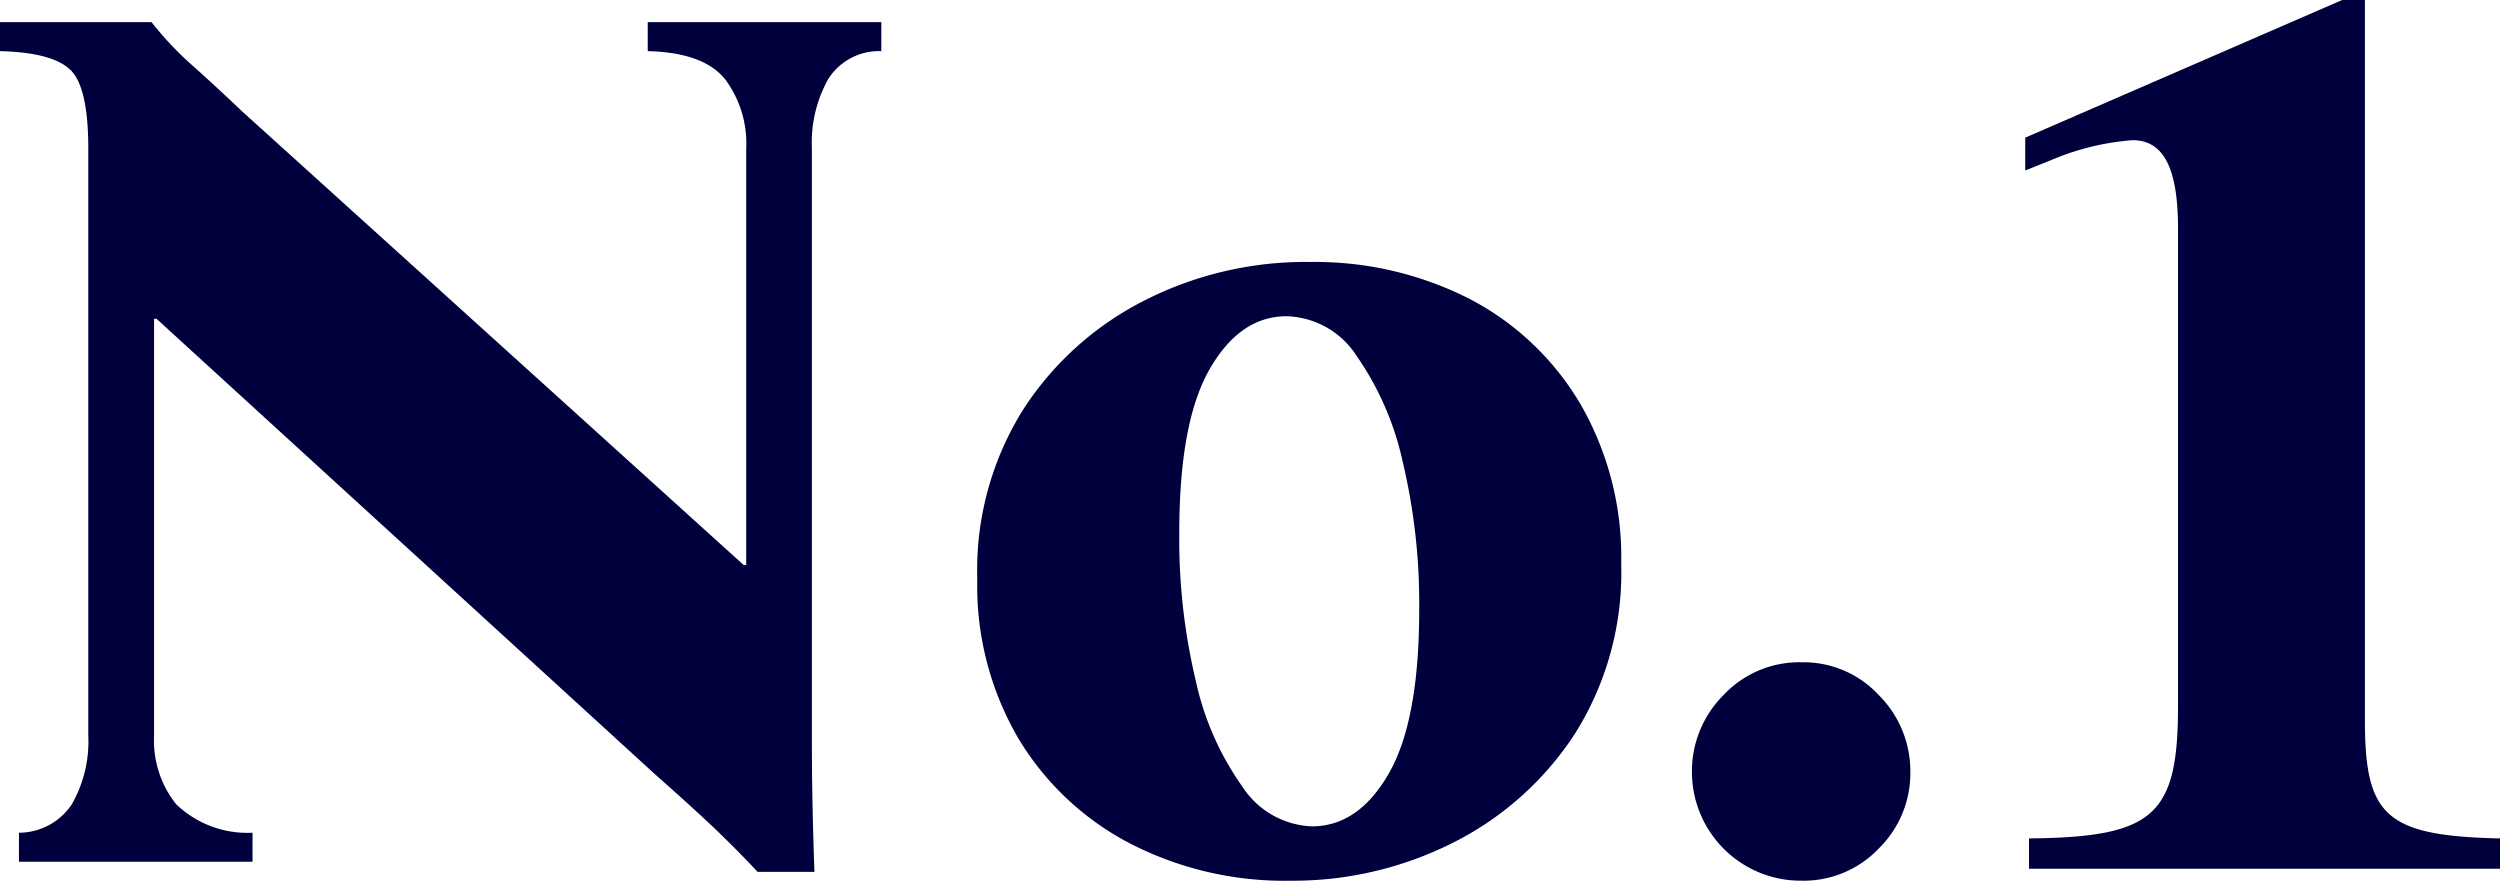 <svg xmlns="http://www.w3.org/2000/svg" xmlns:xlink="http://www.w3.org/1999/xlink" width="128.699" height="45.338" viewBox="0 0 128.699 45.338">
  <defs>
    <clipPath id="clip-path">
      <rect id="長方形_2843" data-name="長方形 2843" width="128.699" height="45.338" transform="translate(0 0)" fill="none"/>
    </clipPath>
  </defs>
  <g id="fact_1" transform="translate(0 0)">
    <g id="グループ_71" data-name="グループ 71" clip-path="url(#clip-path)">
      <path id="パス_368" data-name="パス 368" d="M39,44.883q-.973-1.04-2.015-2.047T33.67,39.813L8.06,16.413H7.931v21.45A5.272,5.272,0,0,0,9.067,41.4,5.288,5.288,0,0,0,13,42.868v1.495H.976V42.868A3.277,3.277,0,0,0,3.7,41.4a6.54,6.54,0,0,0,.845-3.542V7.638q0-3.185-.943-4.063T0,2.633V1.138H7.8a16.843,16.843,0,0,0,2.08,2.21q1.1.975,2.535,2.34l25.87,23.4h.13V7.638a5.51,5.51,0,0,0-1.1-3.575Q36.2,2.7,33.345,2.633V1.138H45.37V2.633a3.1,3.1,0,0,0-2.73,1.43,6.721,6.721,0,0,0-.845,3.575V37.863q0,1.821.032,3.478t.1,3.542Z" fill="#00003c"/>
      <path id="パス_369" data-name="パス 369" d="M67.34,13.489a17.531,17.531,0,0,1,8.351,1.917,14.277,14.277,0,0,1,5.688,5.428,15.769,15.769,0,0,1,2.08,8.19,15.56,15.56,0,0,1-2.4,8.775,16.091,16.091,0,0,1-6.272,5.59,18.3,18.3,0,0,1-8.353,1.95,17.351,17.351,0,0,1-8.321-1.95,14.5,14.5,0,0,1-5.719-5.428A15.572,15.572,0,0,1,50.31,29.8a15.555,15.555,0,0,1,2.4-8.775,16.067,16.067,0,0,1,6.273-5.59,18.278,18.278,0,0,1,8.352-1.95m.2,29.055q2.4,0,3.965-2.73t1.56-8.45a31.579,31.579,0,0,0-.845-7.572,15.242,15.242,0,0,0-2.373-5.461,4.431,4.431,0,0,0-3.608-2.047q-2.4,0-3.965,2.73t-1.56,8.45a31.431,31.431,0,0,0,.846,7.572,14.826,14.826,0,0,0,2.4,5.46,4.469,4.469,0,0,0,3.576,2.048" fill="#00003c"/>
      <path id="パス_370" data-name="パス 370" d="M92.754,45.338a5.6,5.6,0,0,1-5.654-5.59,5.535,5.535,0,0,1,1.625-3.965,5.359,5.359,0,0,1,4.029-1.69,5.288,5.288,0,0,1,3.965,1.69,5.539,5.539,0,0,1,1.625,3.965,5.426,5.426,0,0,1-1.625,3.932,5.34,5.34,0,0,1-3.965,1.658" fill="#00003c"/>
      <path id="パス_371" data-name="パス 371" d="M104.453,44.722v-1.56c6.436-.065,7.671-1.17,7.671-6.825V11.766c0-3.055-.716-4.55-2.341-4.55a13.274,13.274,0,0,0-4.225,1.04l-1.3.52V7.086L120.574,0h1.17V37.052c0,4.94,1.04,5.98,6.955,6.11v1.56Z" fill="#00003c"/>
    </g>
  </g>
</svg>
